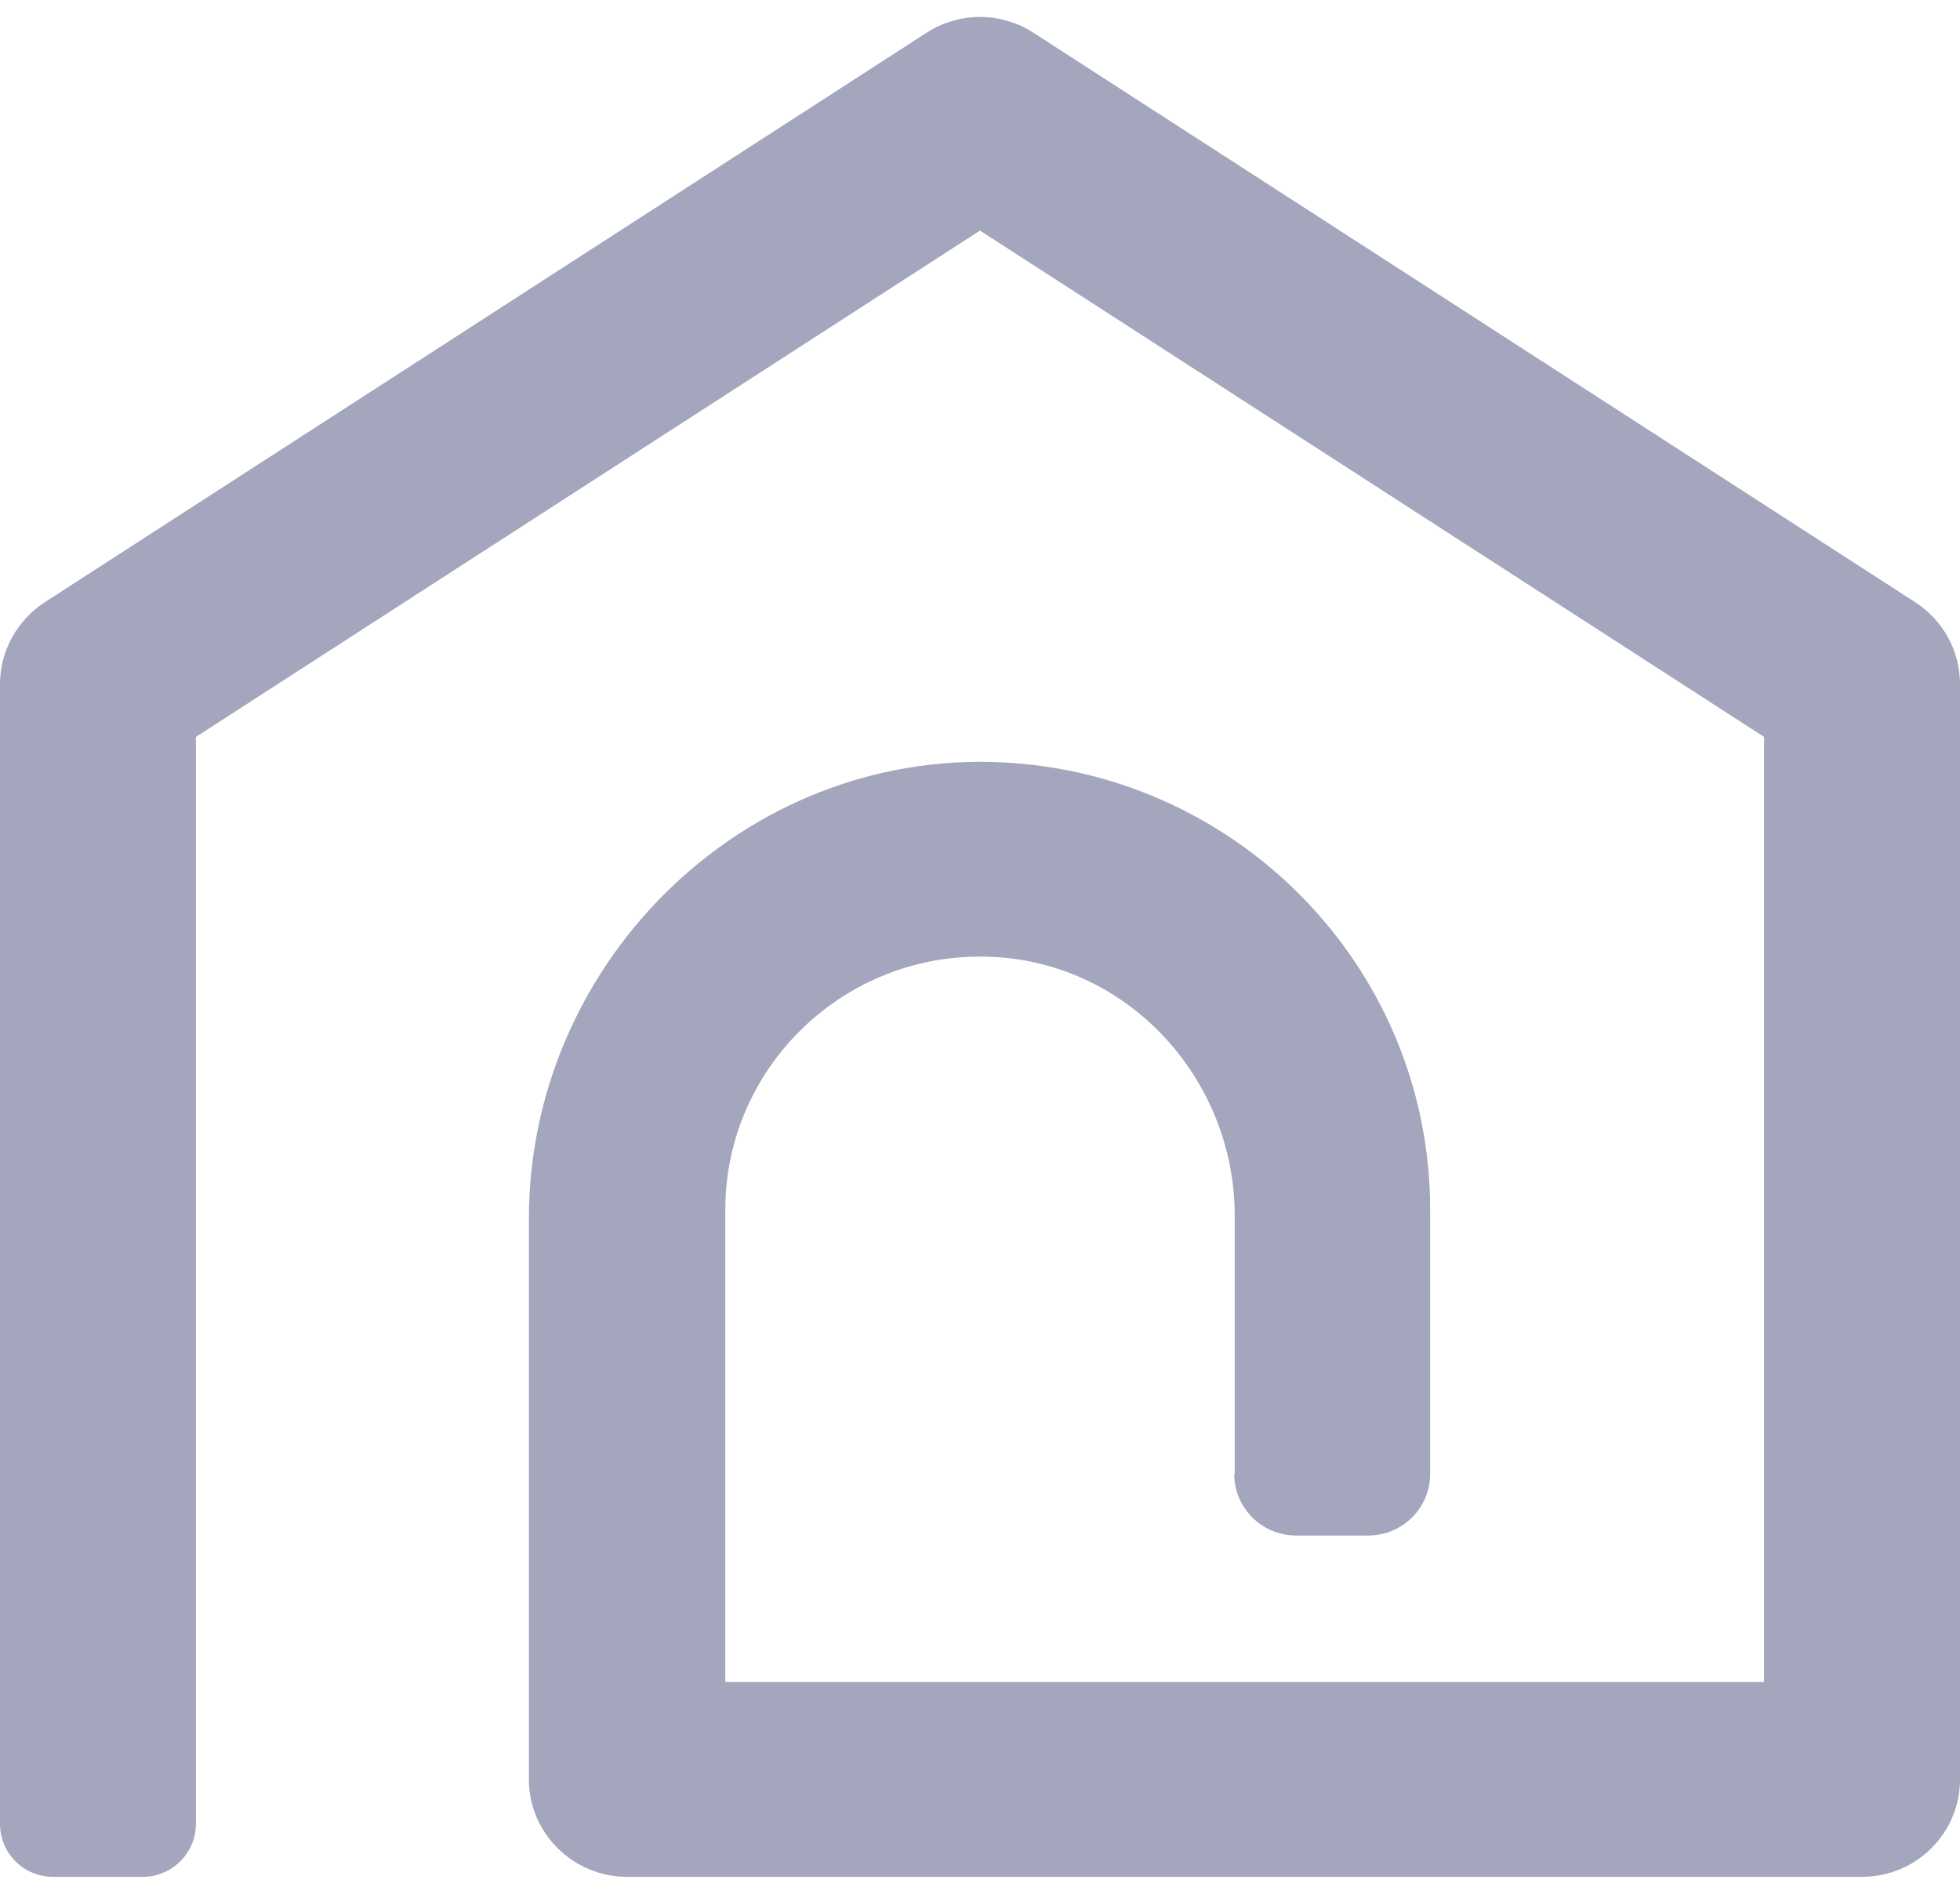 <svg width="89" height="86" viewBox="0 0 89 86" fill="none" xmlns="http://www.w3.org/2000/svg">
<path id="Vector" d="M56.066 66.951V55.211C56.066 48.984 51.21 43.67 44.941 43.448C38.364 43.203 32.934 48.451 32.934 54.944V76.38H80.104V33.464L44.5 10.471L8.896 33.464V82.828C8.896 84.14 7.814 85.23 6.49 85.23H2.406C1.082 85.23 0 84.162 0 82.828V31.062C0 29.572 0.773 28.171 2.031 27.349L42.072 1.488C43.551 0.531 45.449 0.531 46.928 1.488L86.969 27.349C88.227 28.171 89 29.55 89 31.062V80.805C89 83.251 87.013 85.23 84.541 85.23H28.475C26.024 85.23 24.016 83.251 24.016 80.805V55.344C24.016 43.959 33.397 34.42 44.831 34.598C55.956 34.775 64.94 43.826 64.94 54.922V66.929C64.94 68.486 63.682 69.731 62.115 69.731H58.87C57.303 69.731 56.044 68.486 56.044 66.929" fill="#A3A6BD"/>
</svg>
